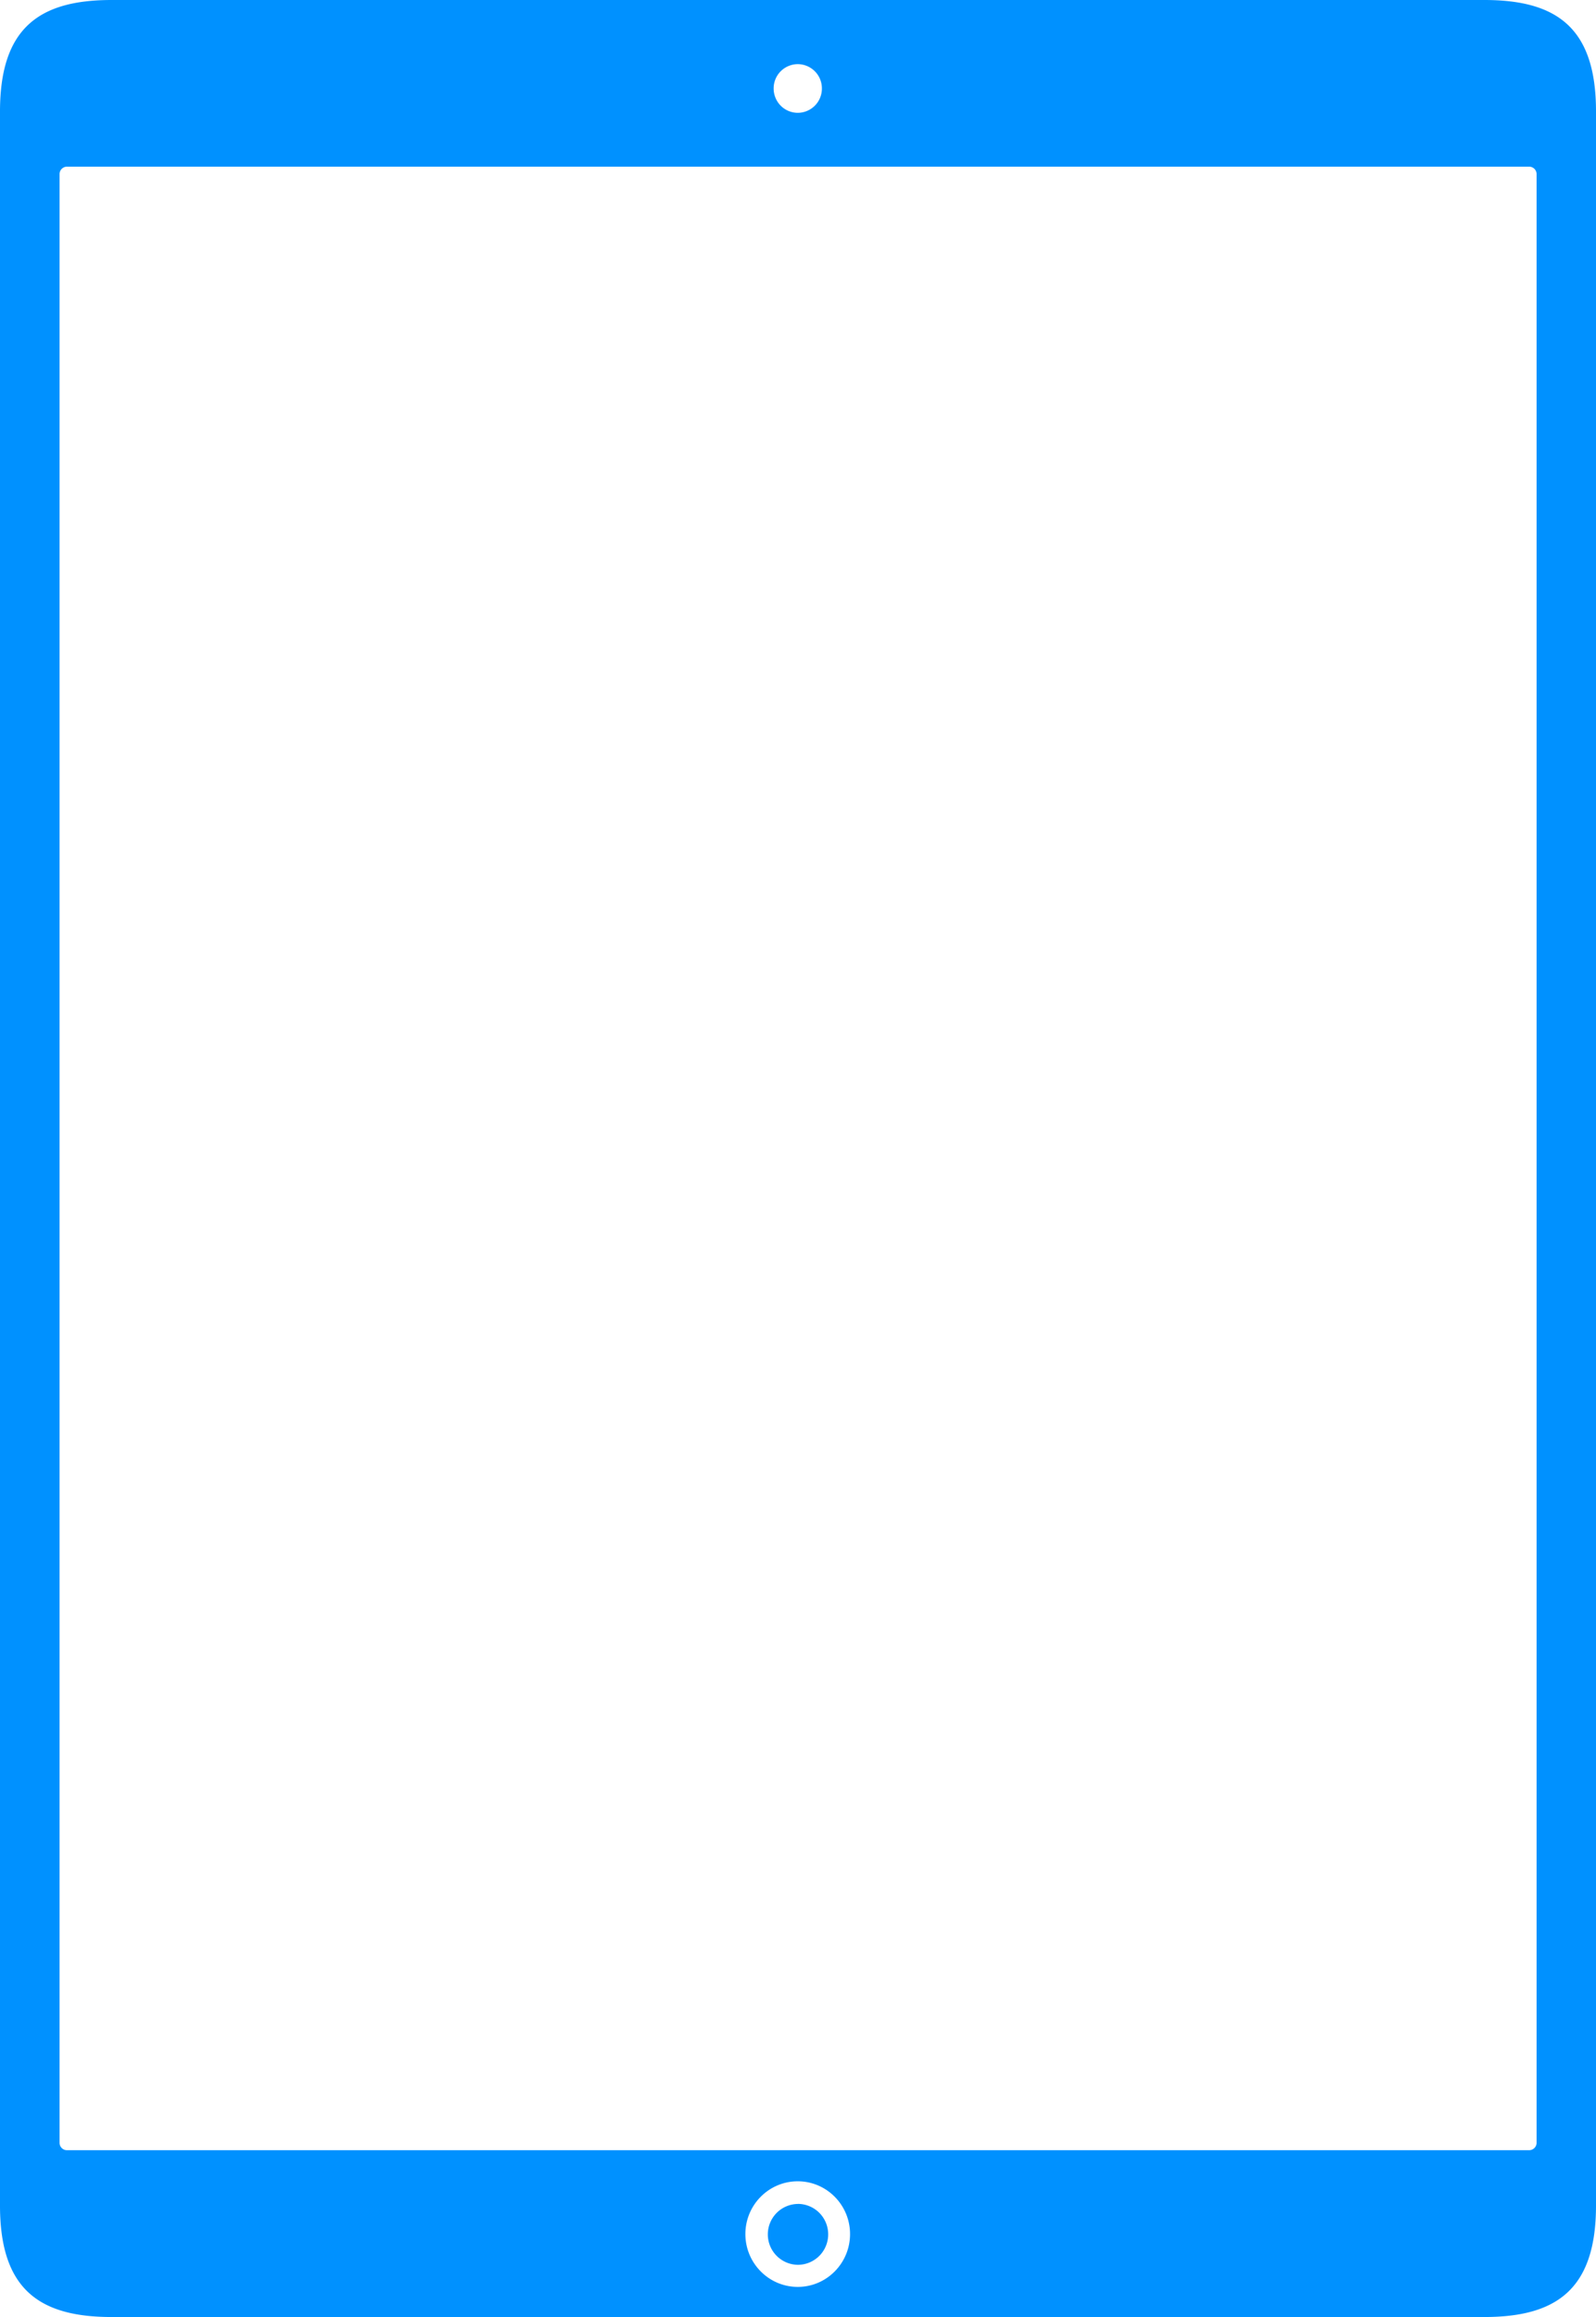 <svg xmlns="http://www.w3.org/2000/svg" width="31" height="45" viewBox="0 0 31 45"><defs><clipPath id="e45sa"><path d="M0 0h31v45H0z"/></clipPath></defs><g><g opacity="1"><g><g opacity="1"/><g clip-path="url(#e45sa)" opacity="1"><path fill="#0091ff" d="M15.5 42.803a.59.59 0 0 1 .586.59.59.59 0 0 1-.586.593.59.59 0 0 1-.586-.592.59.59 0 0 1 .586-.59zm15.5.033C31 44.464 30.23 45 28.83 45H2.168C.767 45 0 44.464 0 42.836V2.165C0 .537.768 0 2.167 0h26.665C30.232 0 31 .535 31 2.162zM15.496 1.246a.47.47 0 0 0-.469.472c0 .262.21.473.469.473a.47.47 0 0 0 .468-.473.47.47 0 0 0-.468-.472zm0 43.169c.56 0 1.015-.46 1.015-1.026 0-.566-.456-1.025-1.016-1.025-.561 0-1.017.459-1.017 1.025 0 .566.456 1.026 1.017 1.026zm14.35-41.033a.144.144 0 0 0-.143-.145H1.3a.144.144 0 0 0-.143.145v38.234c0 .08.064.144.143.144h28.403a.144.144 0 0 0 .143-.144z"/></g></g></g></g></svg>
